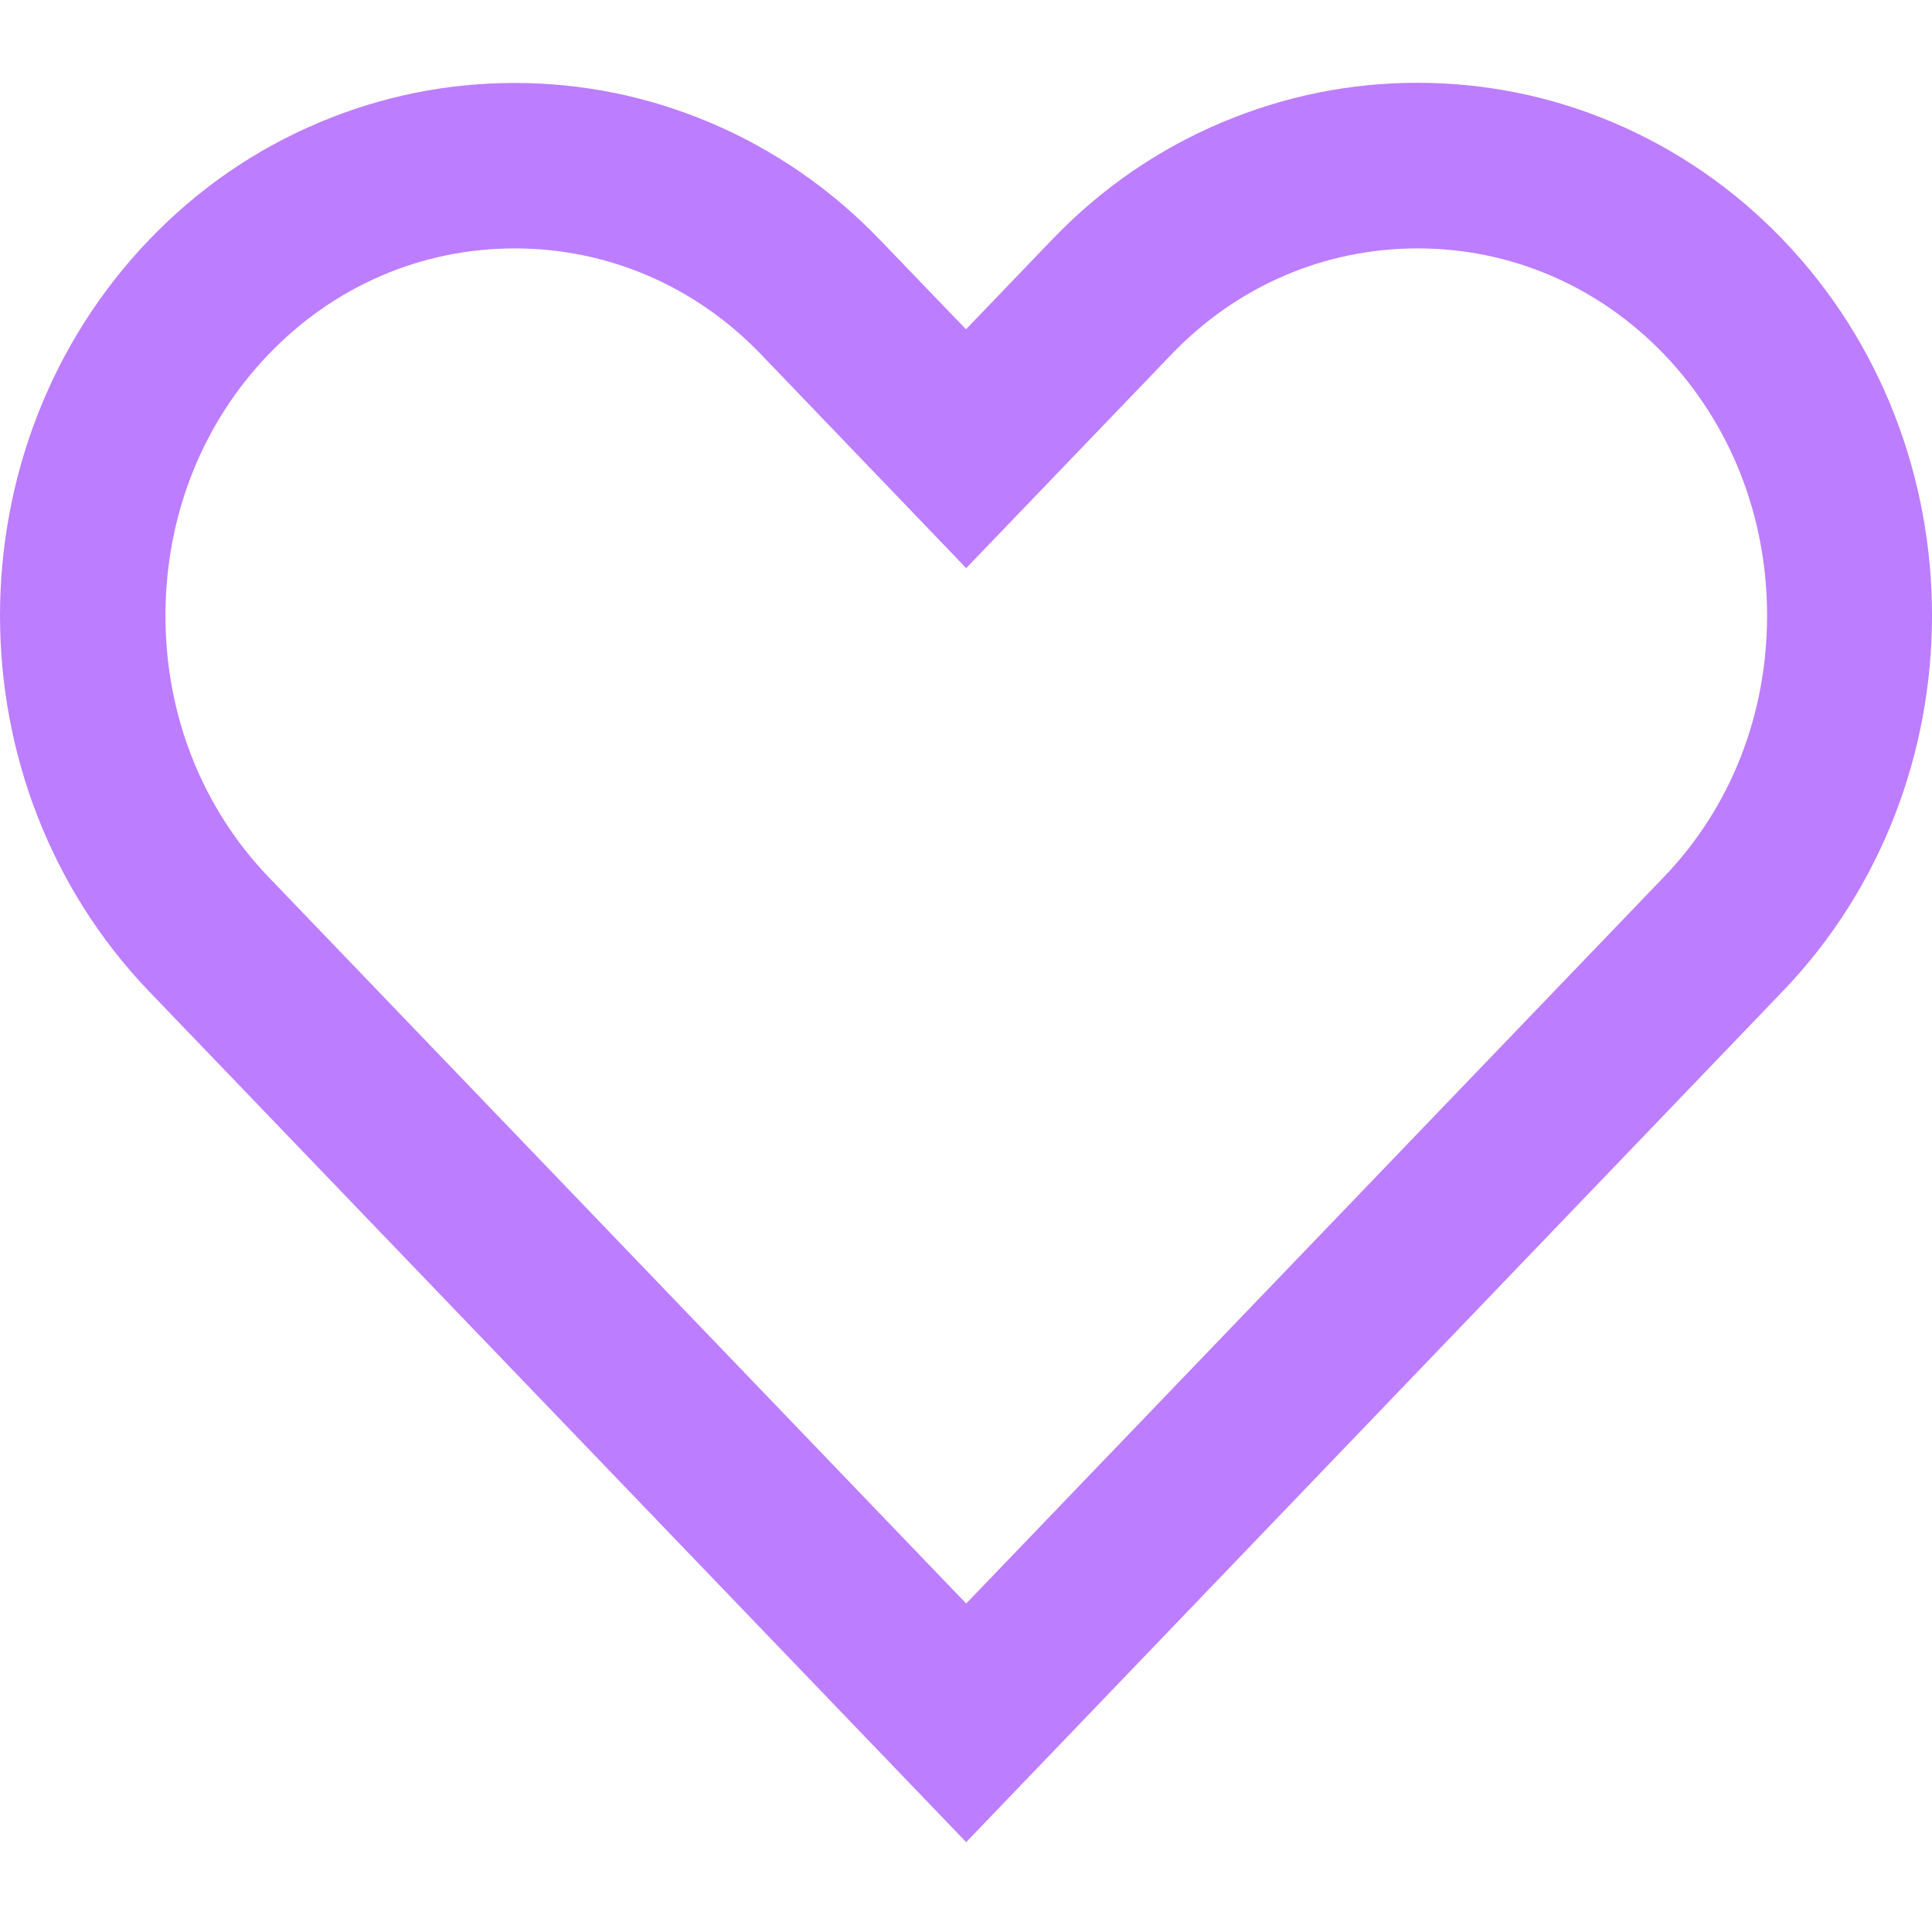 <svg width="70" height="70" viewBox="0 0 70 70" fill="none" xmlns="http://www.w3.org/2000/svg">
<path d="M35.007 66.744L5.404 35.923C-1.801 28.412 -1.801 16.199 5.404 8.688C7.175 6.84 9.257 5.406 11.579 4.433C13.83 3.486 16.204 3.006 18.642 3.006C21.081 3.006 23.461 3.486 25.706 4.433C28.028 5.413 30.11 6.846 31.88 8.688L35 11.931L38.12 8.682C39.89 6.833 41.972 5.4 44.294 4.427C46.545 3.48 48.919 3 51.358 3C53.796 3 56.177 3.48 58.421 4.427C60.743 5.406 62.825 6.84 64.596 8.682C71.802 16.186 71.802 28.406 64.596 35.91L35.007 66.744H35.007ZM18.649 9C15.276 9 12.104 10.362 9.731 12.839C7.318 15.349 5.995 18.709 5.995 22.309C5.995 25.909 7.324 29.268 9.731 31.778L35.007 58.099L60.289 31.772C62.702 29.262 64.025 25.902 64.025 22.302C64.025 18.703 62.695 15.343 60.289 12.833C57.908 10.362 54.743 9 51.364 9C47.985 9 44.82 10.362 42.446 12.839L35.007 20.584L27.573 12.839C25.193 10.362 22.021 9 18.649 9V9Z" fill="#BD7DFF"/>
</svg>
